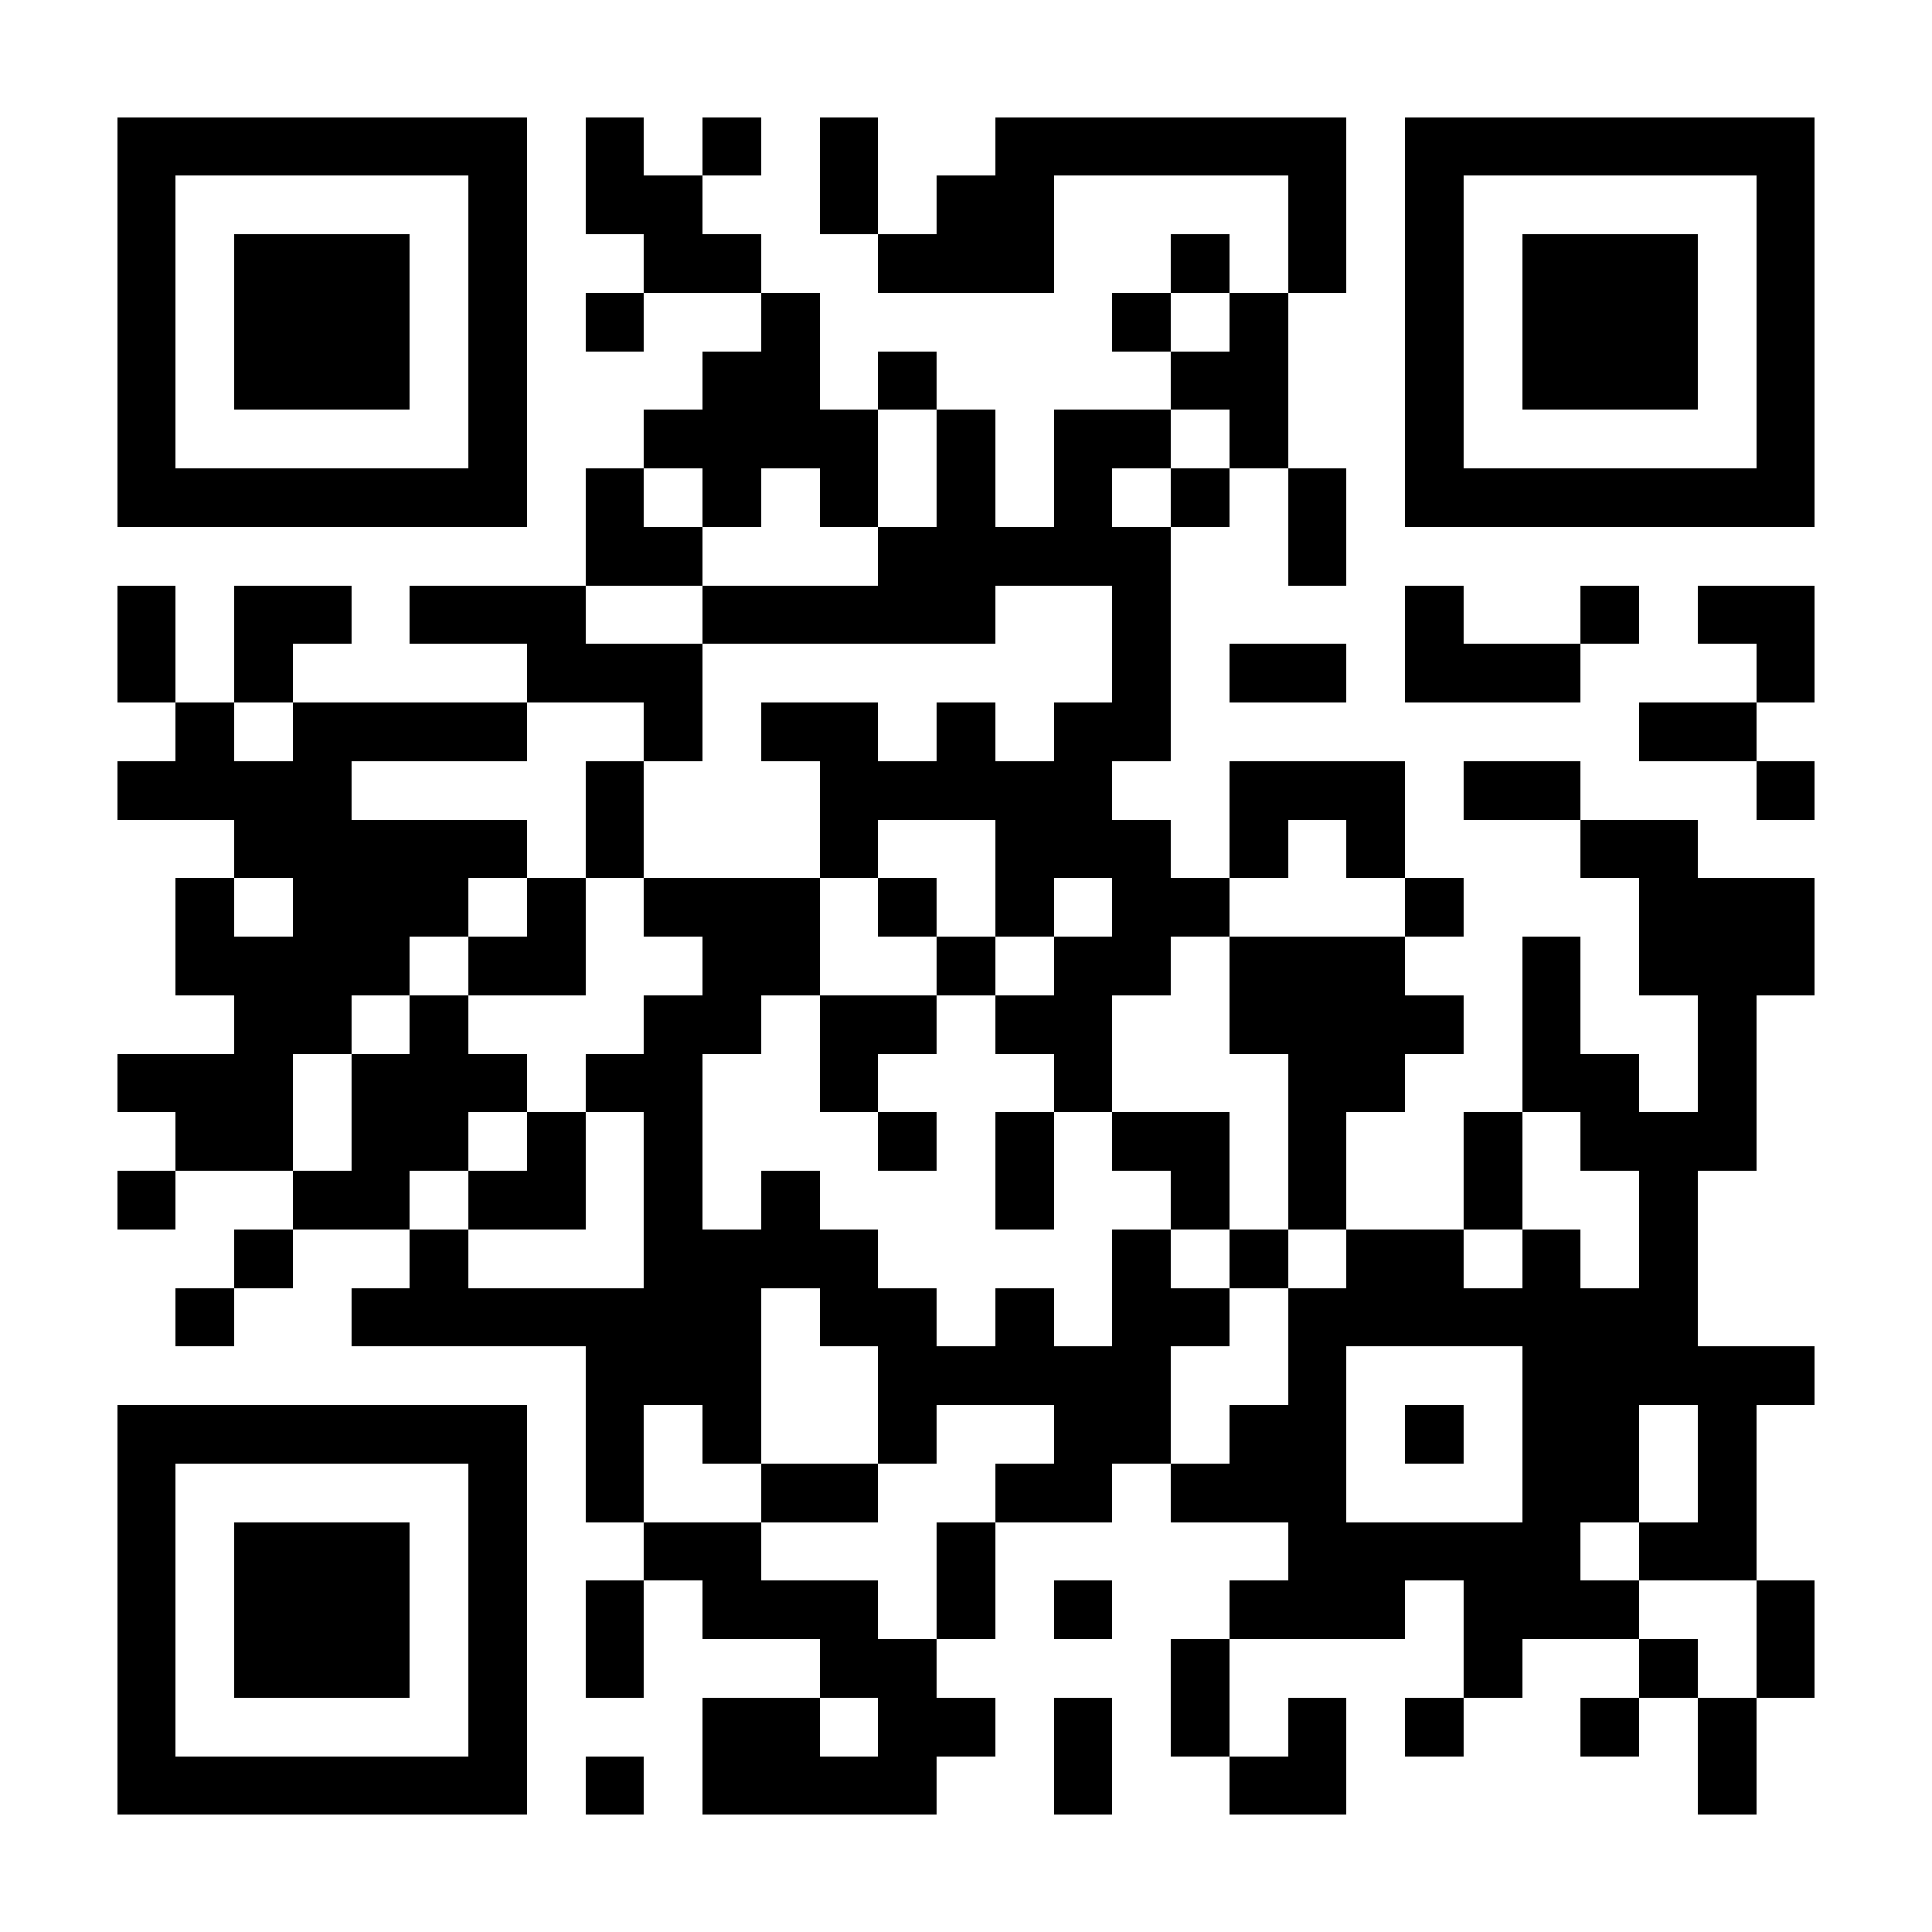 <?xml version="1.0" encoding="UTF-8"?>
<!DOCTYPE svg PUBLIC '-//W3C//DTD SVG 1.0//EN'
          'http://www.w3.org/TR/2001/REC-SVG-20010904/DTD/svg10.dtd'>
<svg fill="#fff" height="33" shape-rendering="crispEdges" style="fill: #fff;" viewBox="0 0 33 33" width="33" xmlns="http://www.w3.org/2000/svg" xmlns:xlink="http://www.w3.org/1999/xlink"
><path d="M0 0h33v33H0z"
  /><path d="M2 2.5h7m1 0h1m1 0h1m1 0h1m2 0h6m1 0h7M2 3.5h1m5 0h1m1 0h2m2 0h1m1 0h2m4 0h1m1 0h1m5 0h1M2 4.5h1m1 0h3m1 0h1m2 0h2m2 0h3m2 0h1m1 0h1m1 0h1m1 0h3m1 0h1M2 5.5h1m1 0h3m1 0h1m1 0h1m2 0h1m5 0h1m1 0h1m2 0h1m1 0h3m1 0h1M2 6.5h1m1 0h3m1 0h1m3 0h2m1 0h1m4 0h2m2 0h1m1 0h3m1 0h1M2 7.5h1m5 0h1m2 0h4m1 0h1m1 0h2m1 0h1m2 0h1m5 0h1M2 8.5h7m1 0h1m1 0h1m1 0h1m1 0h1m1 0h1m1 0h1m1 0h1m1 0h7M10 9.5h2m3 0h5m2 0h1M2 10.5h1m1 0h2m1 0h3m2 0h5m2 0h1m4 0h1m2 0h1m1 0h2M2 11.5h1m1 0h1m4 0h3m7 0h1m1 0h2m1 0h3m3 0h1M3 12.5h1m1 0h4m2 0h1m1 0h2m1 0h1m1 0h2m8 0h2M2 13.5h4m4 0h1m3 0h5m2 0h3m1 0h2m3 0h1M4 14.5h5m1 0h1m3 0h1m2 0h3m1 0h1m1 0h1m3 0h2M3 15.5h1m1 0h3m1 0h1m1 0h3m1 0h1m1 0h1m1 0h2m3 0h1m3 0h3M3 16.5h4m1 0h2m2 0h2m2 0h1m1 0h2m1 0h3m2 0h1m1 0h3M4 17.5h2m1 0h1m3 0h2m1 0h2m1 0h2m2 0h4m1 0h1m2 0h1M2 18.5h3m1 0h3m1 0h2m2 0h1m3 0h1m3 0h2m2 0h2m1 0h1M3 19.5h2m1 0h2m1 0h1m1 0h1m3 0h1m1 0h1m1 0h2m1 0h1m2 0h1m1 0h3M2 20.5h1m2 0h2m1 0h2m1 0h1m1 0h1m3 0h1m2 0h1m1 0h1m2 0h1m2 0h1M4 21.5h1m2 0h1m3 0h4m4 0h1m1 0h1m1 0h2m1 0h1m1 0h1M3 22.5h1m2 0h7m1 0h2m1 0h1m1 0h2m1 0h7M10 23.5h3m2 0h5m2 0h1m3 0h5M2 24.5h7m1 0h1m1 0h1m2 0h1m2 0h2m1 0h2m1 0h1m1 0h2m1 0h1M2 25.5h1m5 0h1m1 0h1m2 0h2m2 0h2m1 0h3m3 0h2m1 0h1M2 26.5h1m1 0h3m1 0h1m2 0h2m3 0h1m5 0h5m1 0h2M2 27.5h1m1 0h3m1 0h1m1 0h1m1 0h3m1 0h1m1 0h1m2 0h3m1 0h3m2 0h1M2 28.5h1m1 0h3m1 0h1m1 0h1m3 0h2m4 0h1m4 0h1m2 0h1m1 0h1M2 29.5h1m5 0h1m3 0h2m1 0h2m1 0h1m1 0h1m1 0h1m1 0h1m2 0h1m1 0h1M2 30.5h7m1 0h1m1 0h4m2 0h1m2 0h2m6 0h1" stroke="#000"
/></svg
>
